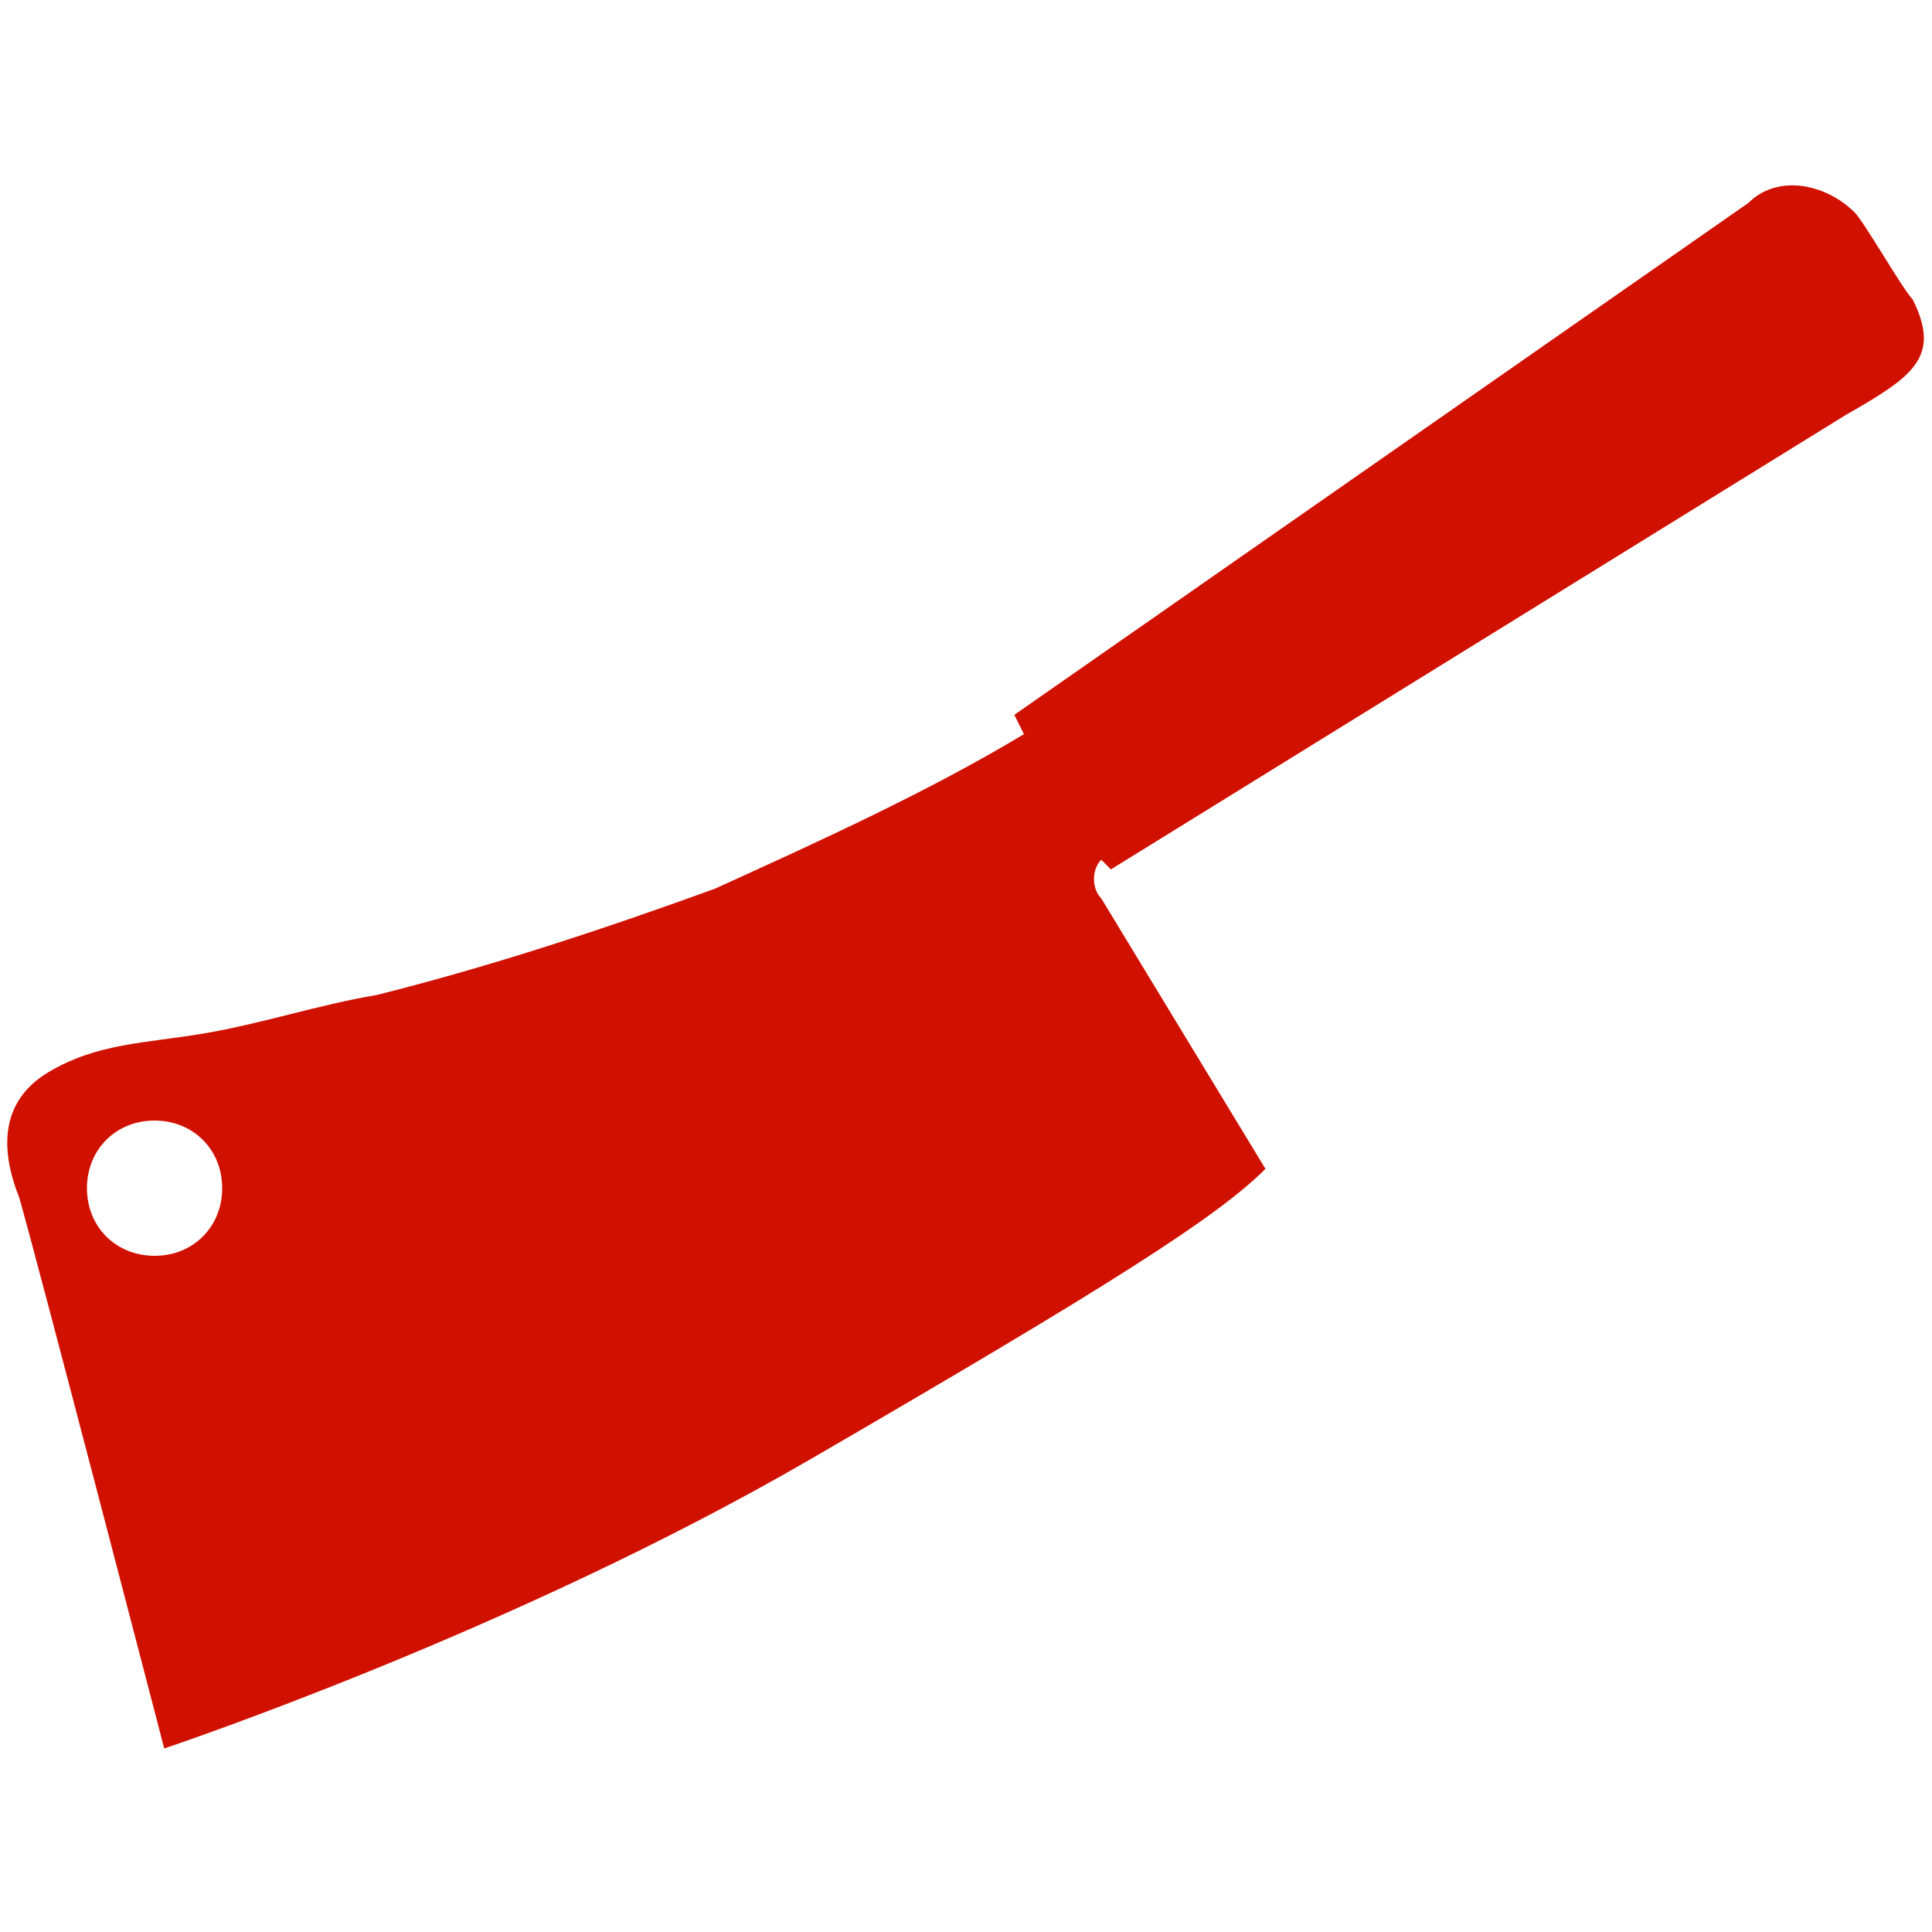 <?xml version="1.0" encoding="utf-8"?>
<!-- Generator: Adobe Illustrator 25.3.1, SVG Export Plug-In . SVG Version: 6.00 Build 0)  -->
<svg version="1.1" id="Vrstva_1" xmlns="http://www.w3.org/2000/svg" xmlns:xlink="http://www.w3.org/1999/xlink" x="0px" y="0px"
	 viewBox="0 0 20 20" style="enable-background:new 0 0 20 20;" xml:space="preserve">
<style type="text/css">
	.st0{fill:#D11100;}
</style>
<path class="st0" d="M19.8,3.1c-0.1-0.1-0.5-0.8-0.6-0.9c-0.3-0.3-0.8-0.4-1.1-0.1l-7.6,5.3l0.1,0.2c-1,0.6-2.1,1.1-3.2,1.6
	C6.3,9.6,5.1,10,3.9,10.3c-0.6,0.1-1.2,0.3-1.8,0.4c-0.6,0.1-1.1,0.1-1.6,0.4S0,11.9,0.2,12.4c0.2,0.7,1.5,5.7,1.5,5.7
	s3.6-1.2,6.7-3s4.2-2.5,4.7-3l-1.7-2.8c-0.1-0.1-0.1-0.3,0-0.4L11.5,9l7.6-4.7C19.8,3.9,20.1,3.7,19.8,3.1z M1.6,13
	c-0.4,0-0.7-0.3-0.7-0.7s0.3-0.7,0.7-0.7s0.7,0.3,0.7,0.7S2,13,1.6,13z"/>
</svg>
